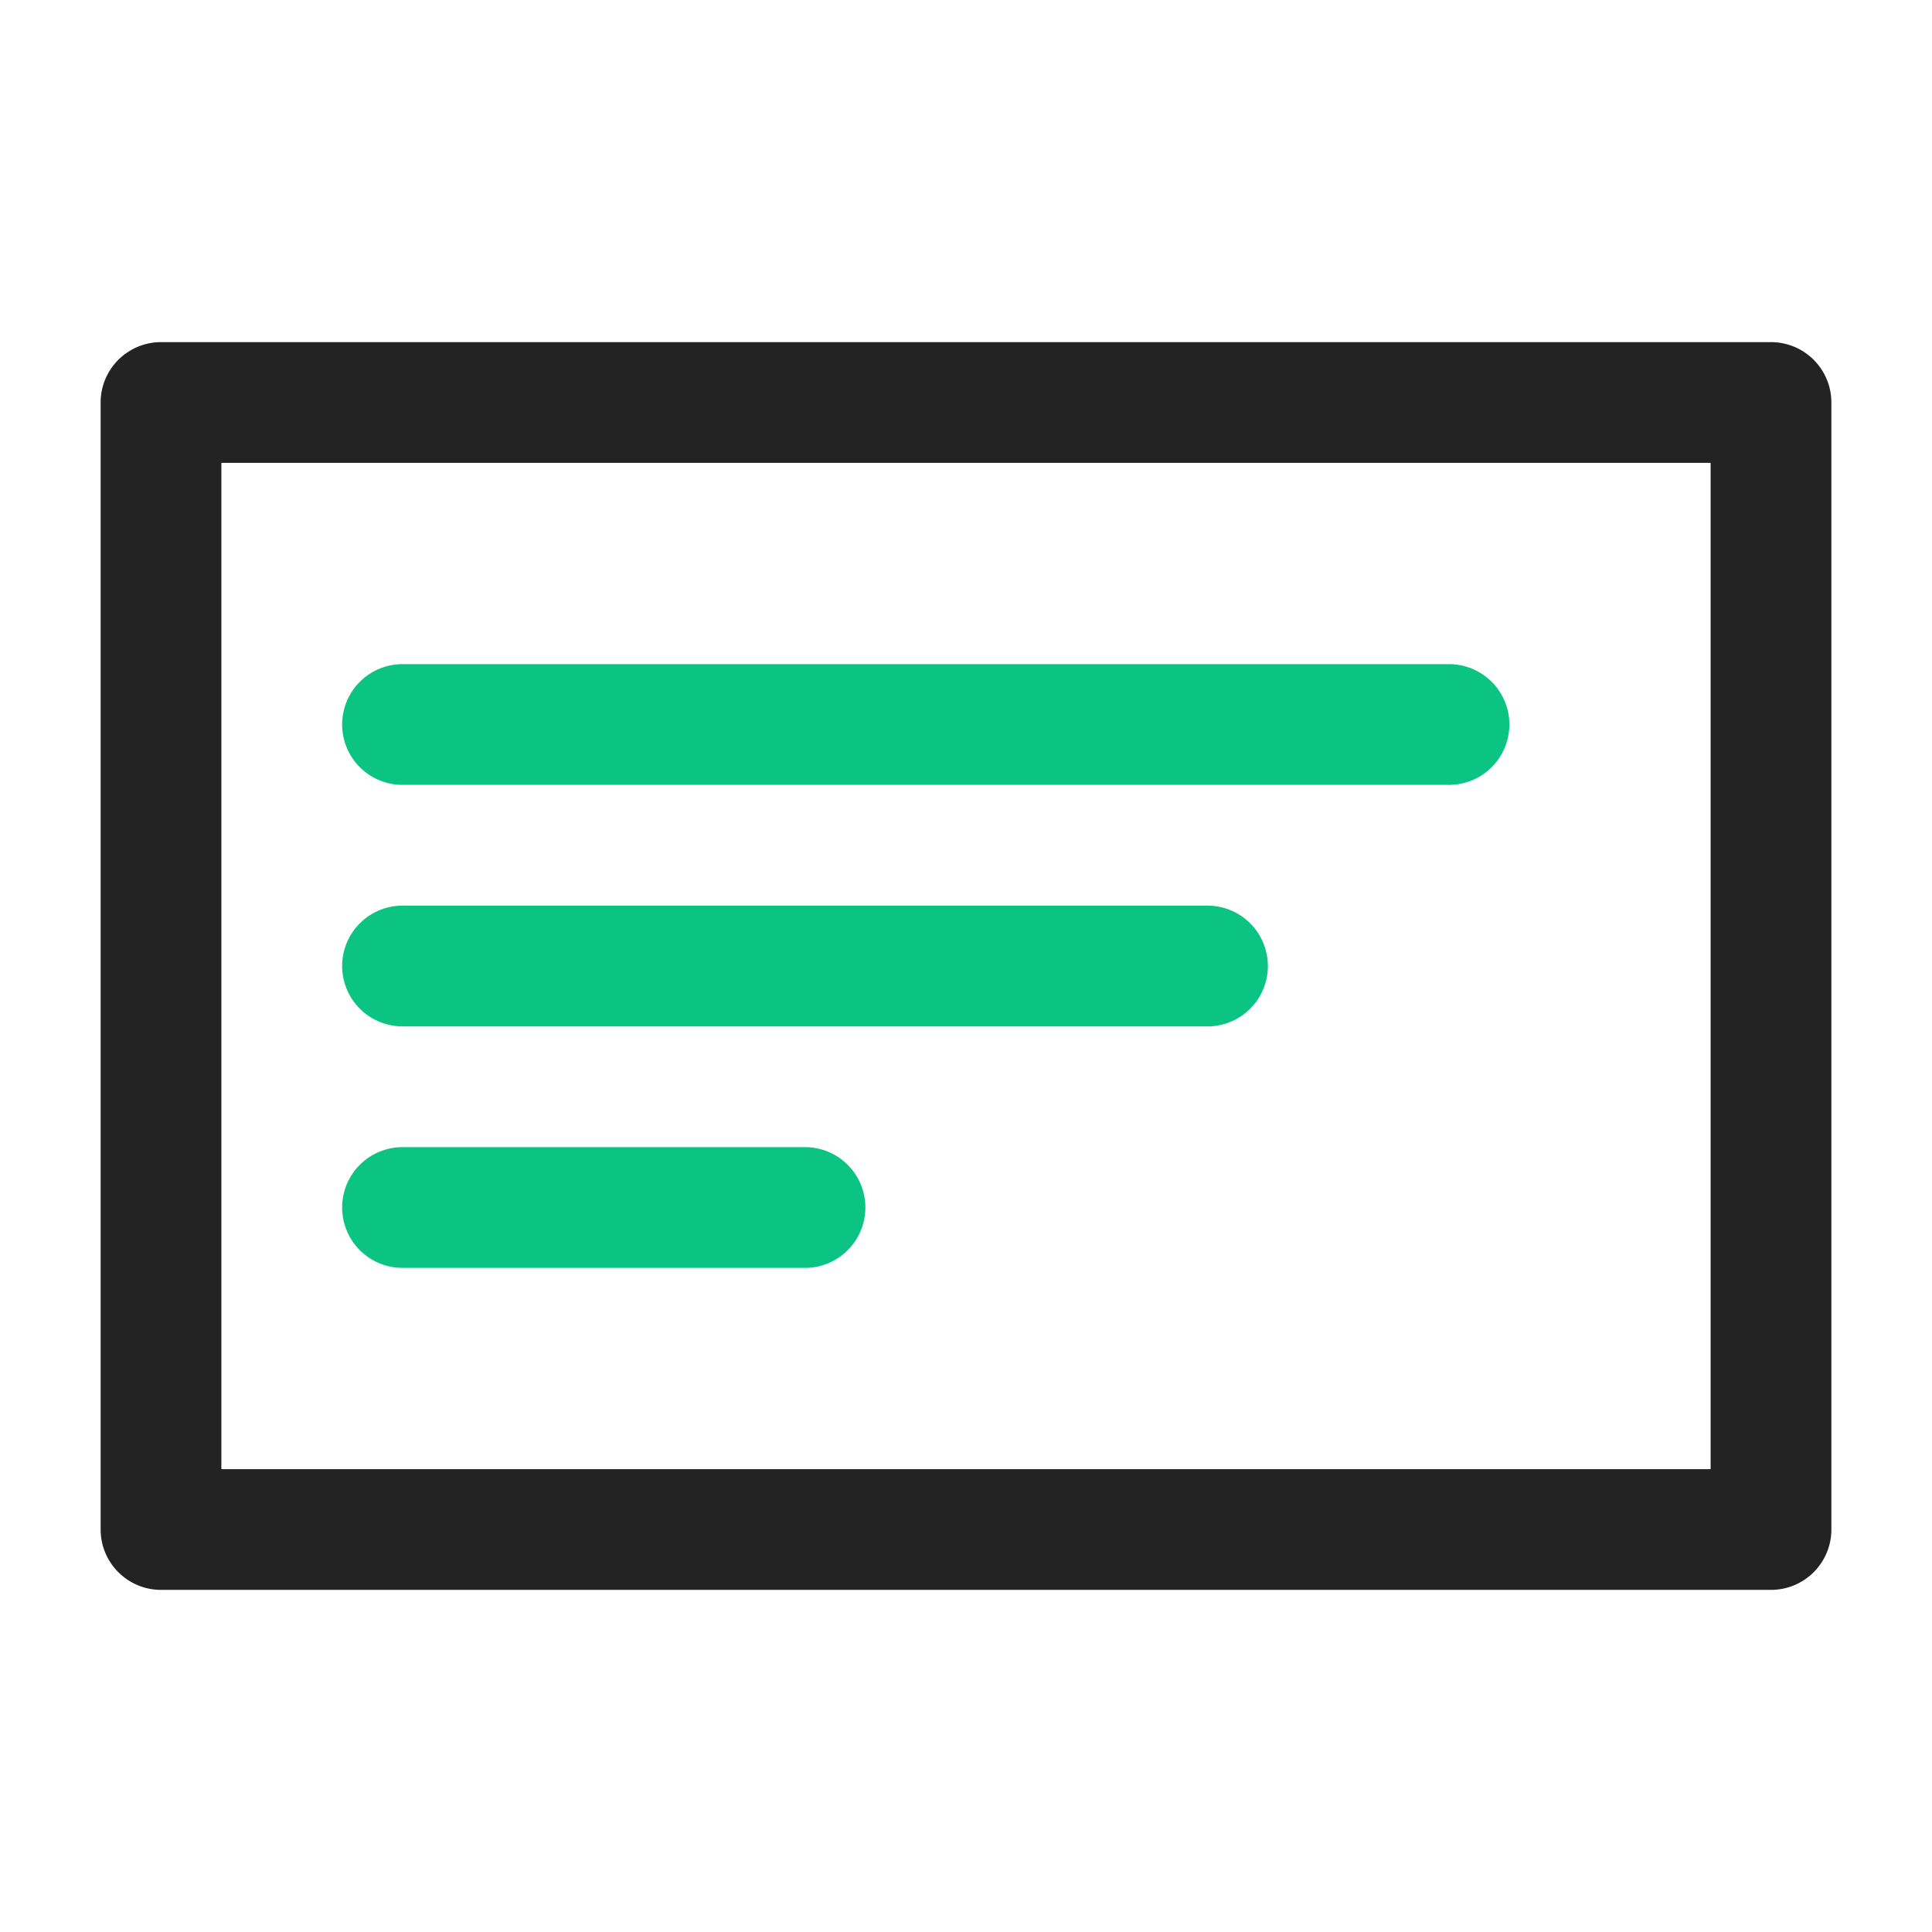 <?xml version="1.0" encoding="UTF-8"?> <svg xmlns="http://www.w3.org/2000/svg" width="24" height="24" viewBox="0 0 24 24" fill="none"><path d="M22 5H22.75C22.75 4.586 22.414 4.25 22 4.25V5ZM2 5V4.25C1.586 4.25 1.25 4.586 1.25 5H2ZM22 19V19.75C22.414 19.75 22.75 19.414 22.75 19H22ZM2 19H1.25C1.25 19.414 1.586 19.75 2 19.75V19ZM22 4.25H2V5.75H22V4.25ZM22.75 19V5H21.25V19H22.75ZM2 19.75H22V18.25H2V19.75ZM1.25 5V19H2.75V5H1.25Z" fill="#232323"></path><path d="M5 9H18" stroke="#0BC483" stroke-width="1.5" stroke-linecap="round"></path><path d="M5 12H15" stroke="#0BC483" stroke-width="1.5" stroke-linecap="round"></path><path d="M5 15L10 15" stroke="#0BC483" stroke-width="1.5" stroke-linecap="round"></path></svg> 